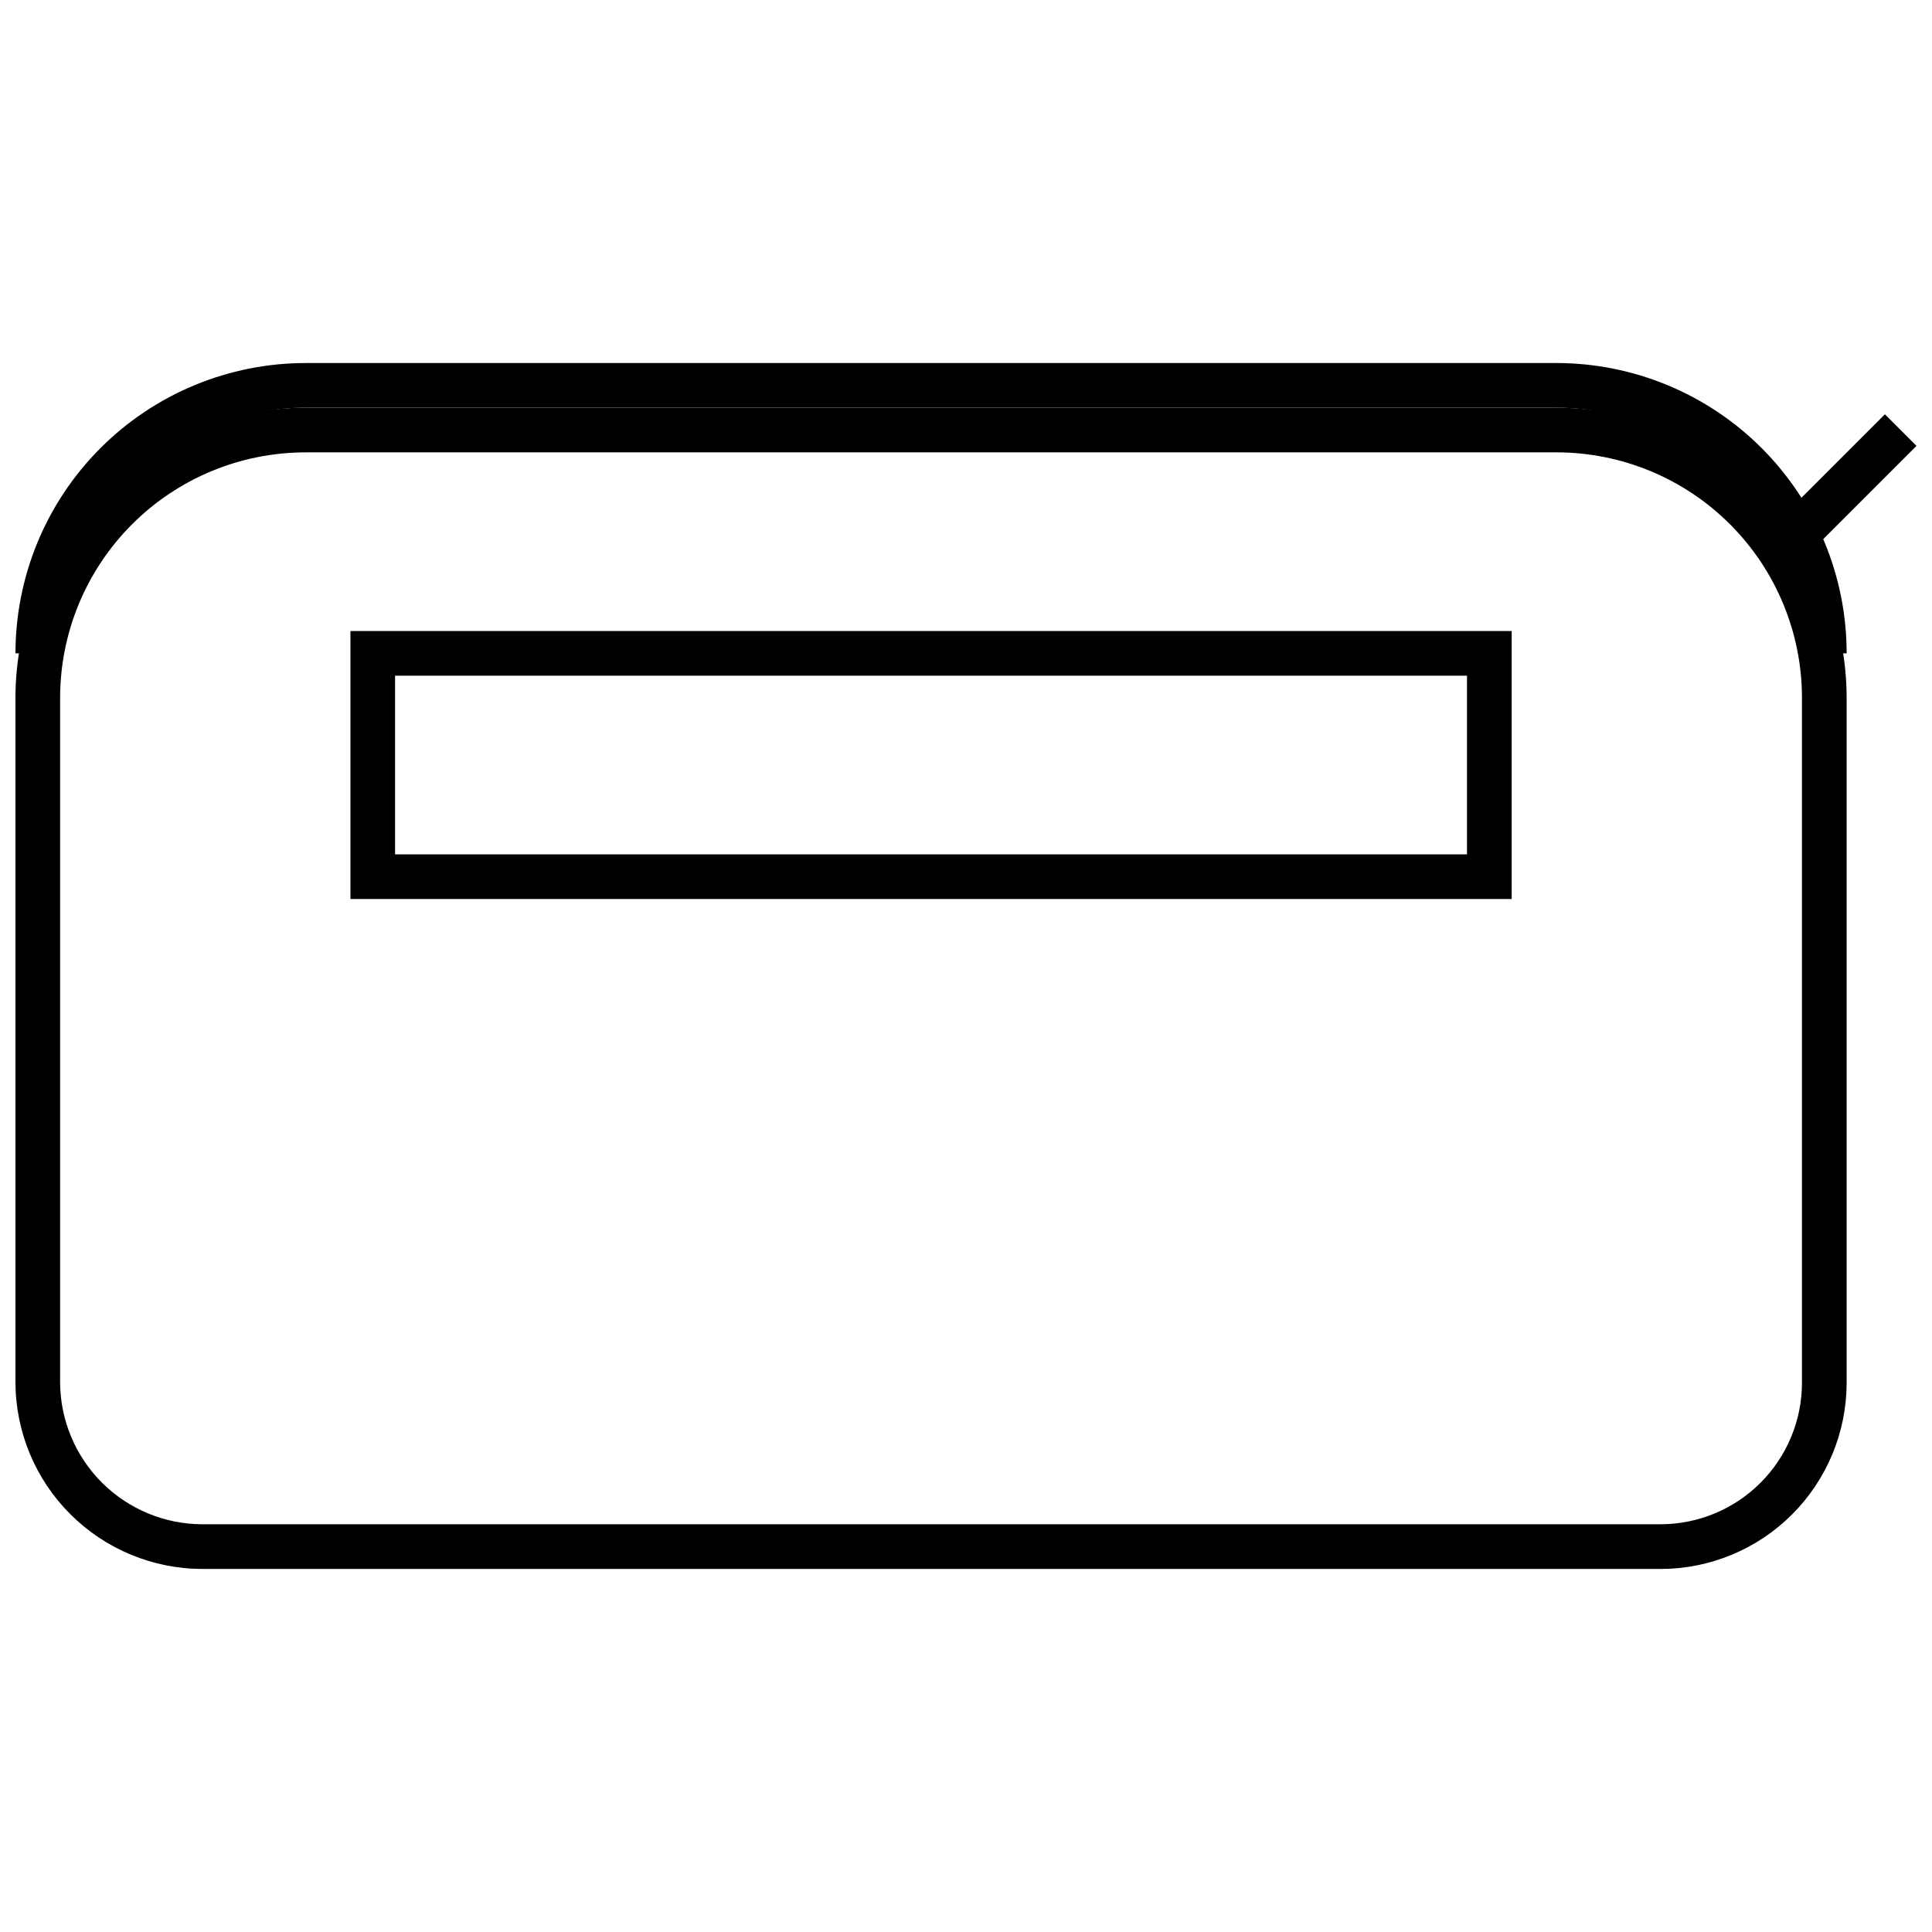<?xml version="1.0" encoding="UTF-8"?>
<!-- The Best Svg Icon site in the world: iconSvg.co, Visit us! https://iconsvg.co -->
<svg width="800px" height="800px" version="1.1" viewBox="144 144 512 512" xmlns="http://www.w3.org/2000/svg">
 <defs>
  <clipPath id="c">
   <path d="m148.09 252h485.91v308h-485.91z"/>
  </clipPath>
  <clipPath id="b">
   <path d="m148.09 240h485.91v78h-485.91z"/>
  </clipPath>
  <clipPath id="a">
   <path d="m613 253h38.902v39h-38.902z"/>
  </clipPath>
 </defs>
 <g clip-path="url(#c)">
  <path d="m584.08 559.79h-386.45c-13.133-0.016-25.723-5.242-35.008-14.527-9.289-9.285-14.512-21.875-14.527-35.008v-181.27c0-20.402 8.105-39.973 22.535-54.402 14.426-14.426 33.996-22.531 54.402-22.531h331.41c20.402 0 39.973 8.105 54.398 22.531 14.43 14.43 22.535 34 22.535 54.402v181.51c-0.016 13.07-5.215 25.602-14.457 34.844-9.242 9.242-21.77 14.441-34.84 14.457zm-359.05-295.91c-17.266 0-33.824 6.859-46.035 19.066-12.207 12.207-19.066 28.766-19.066 46.031v181.27c0.016 9.992 3.992 19.57 11.059 26.641 7.066 7.066 16.648 11.043 26.641 11.059h386.45c9.93-0.016 19.449-3.969 26.473-10.992 7.019-7.019 10.973-16.539 10.988-26.473v-181.51c0-17.266-6.859-33.824-19.066-46.031-12.207-12.207-28.766-19.066-46.031-19.066z"/>
 </g>
 <g clip-path="url(#b)">
  <path d="m633.38 317.14h-11.836c0-17.266-6.859-33.824-19.066-46.031-12.207-12.211-28.766-19.066-46.031-19.066h-331.41c-17.266 0-33.824 6.856-46.035 19.066-12.207 12.207-19.066 28.766-19.066 46.031h-11.836c0-20.402 8.105-39.973 22.535-54.402 14.426-14.426 33.996-22.531 54.402-22.531h331.41c20.402 0 39.973 8.105 54.398 22.531 14.43 14.43 22.535 34 22.535 54.402z"/>
 </g>
 <g clip-path="url(#a)">
  <path d="m613.93 283.38 29.586-29.586 8.371 8.371-29.586 29.586z"/>
 </g>
 <path d="m544.61 382.25h-307.74v-71.02h307.74zm-295.91-11.836h284.07v-47.348h-284.07z"/>
</svg>